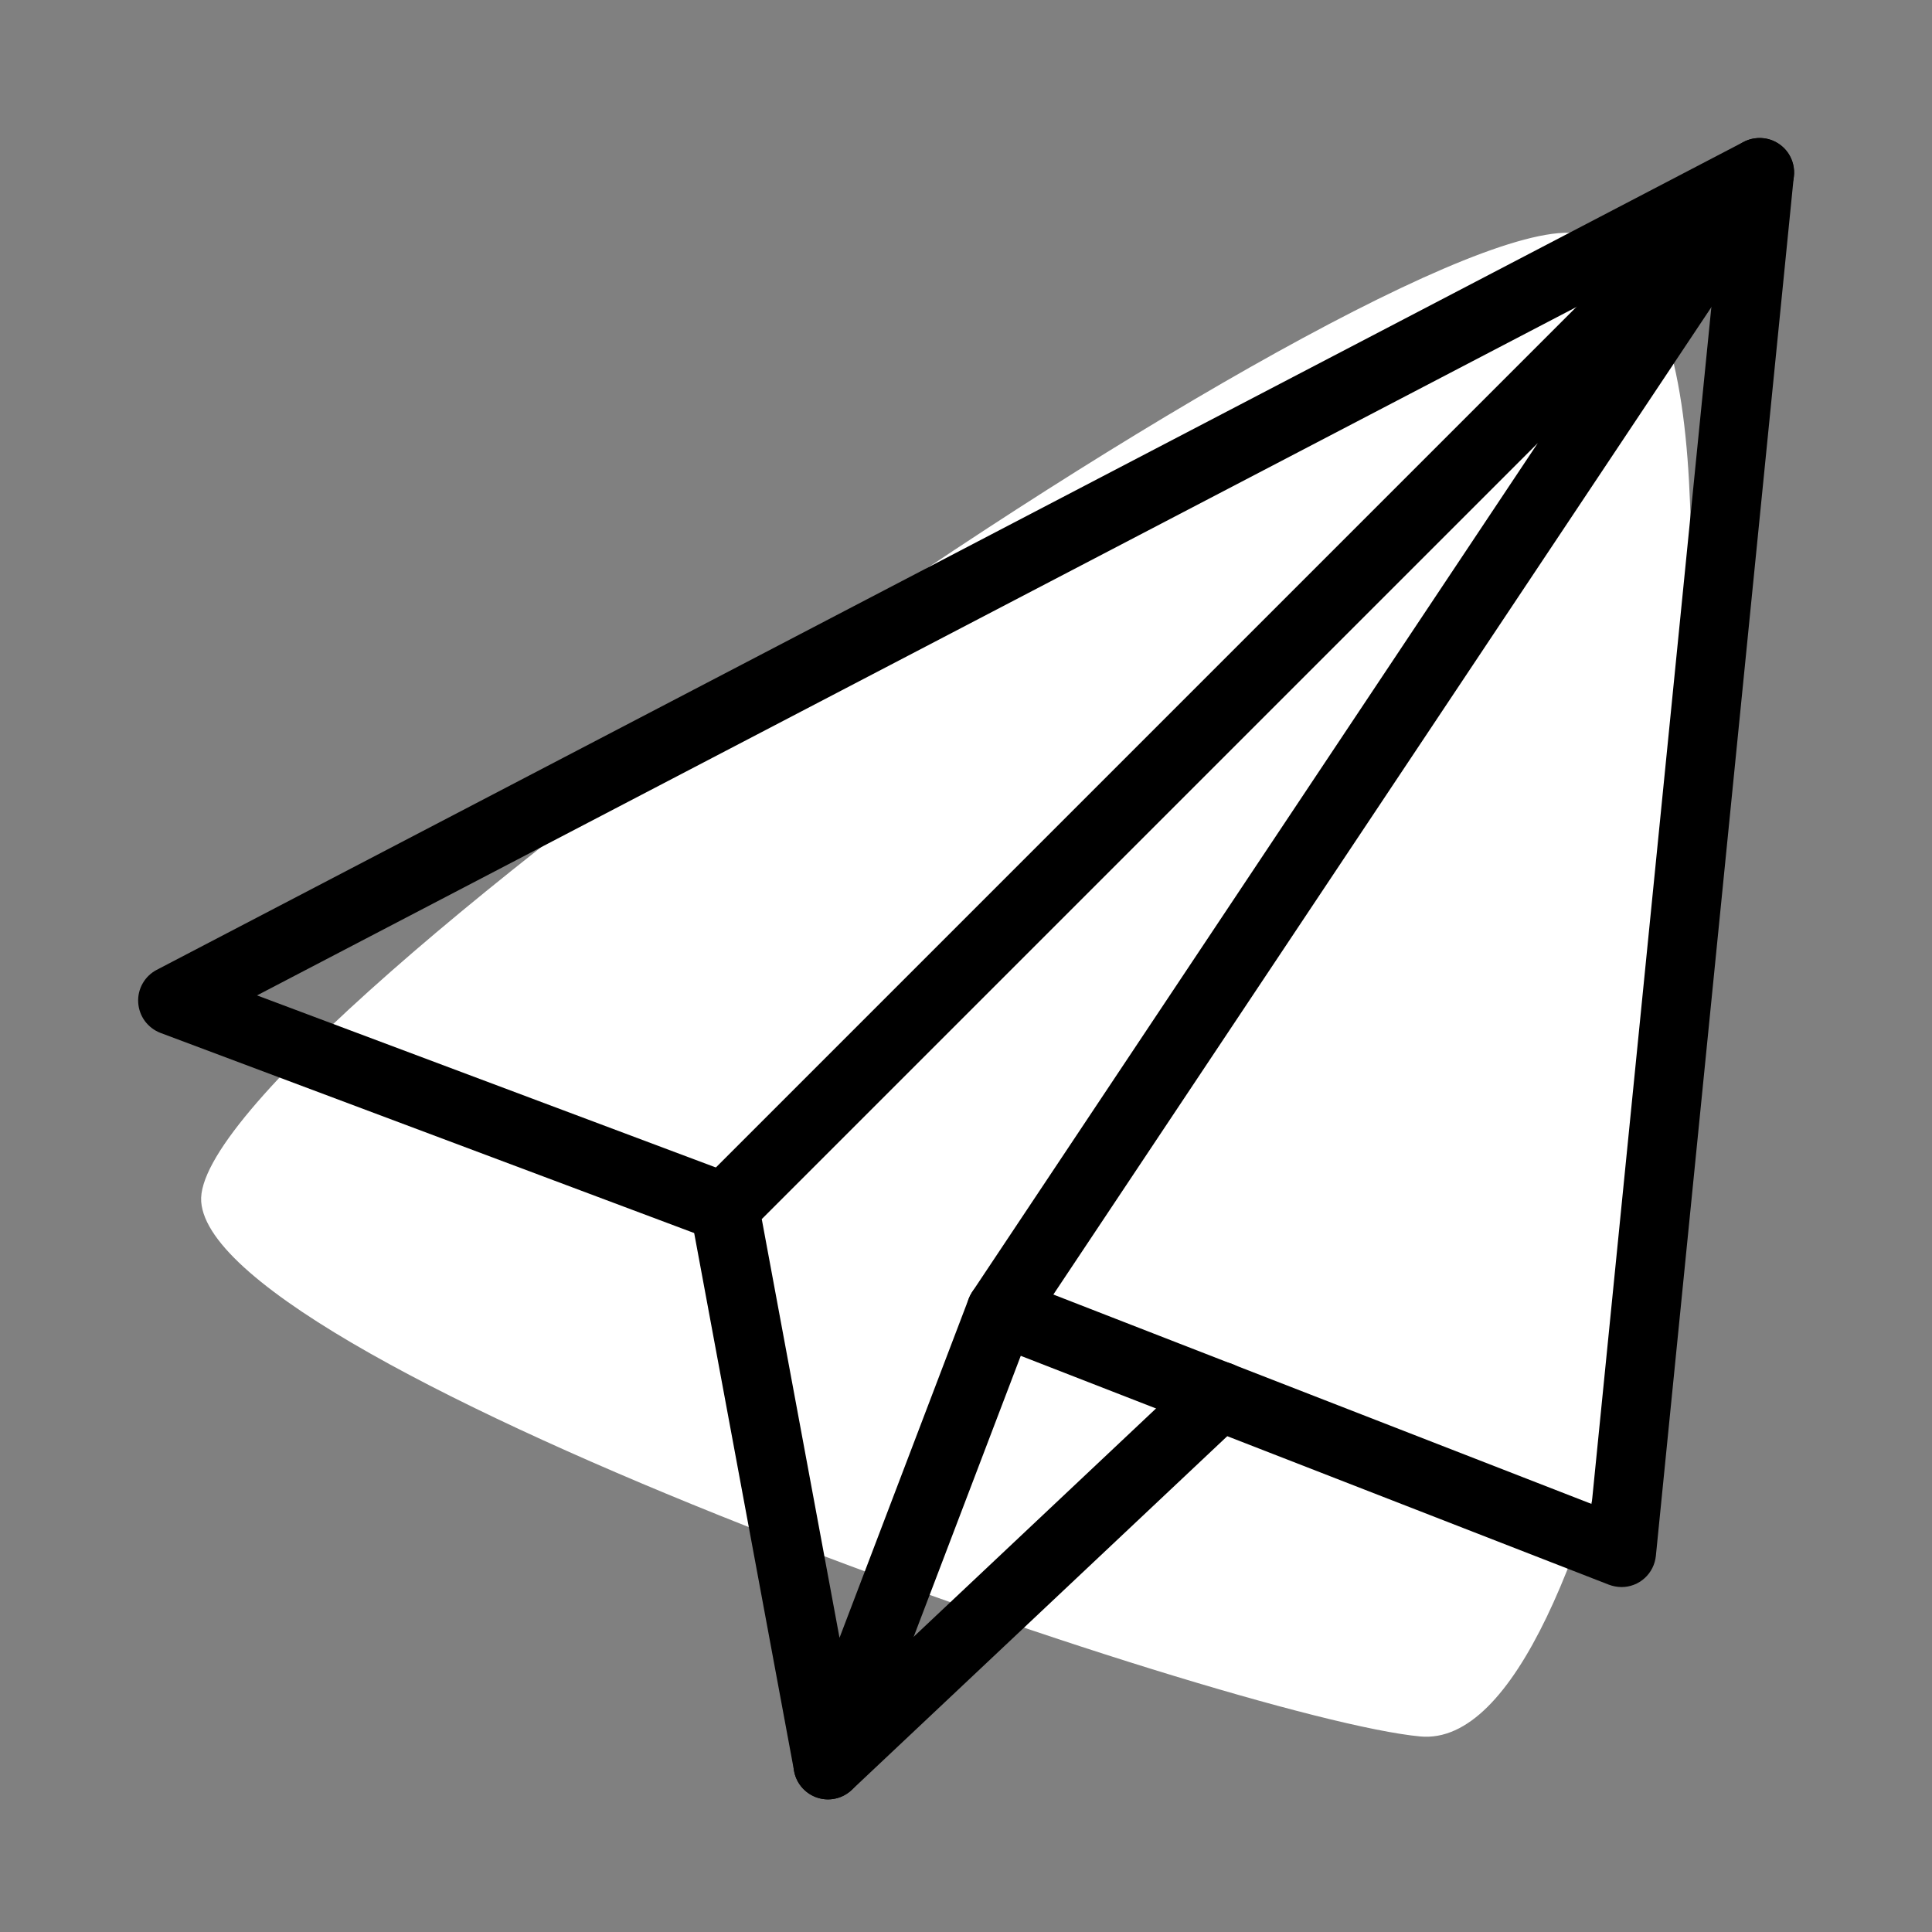 <svg width="28" height="28" viewBox="0 0 28 28" fill="none" xmlns="http://www.w3.org/2000/svg">
<rect x="0" y="0" width="28" height="28" fill="#808080" stroke="none"/>
<path d="M20.583 25.166C17.835 24.909 3.094 19.845 2.916 17.416C2.739 14.987 20.751 2.548 23 3.416C25.249 4.284 24.212 10.123 24.569 11.849C24.926 13.576 23.331 25.422 20.583 25.166Z" fill="white"/>
<path d="M23.5 23.001C23.438 23 23.376 22.989 23.318 22.967L14.324 19.467C14.2 19.419 14.101 19.323 14.048 19.202C13.995 19.081 13.992 18.943 14.04 18.82C14.088 18.696 14.183 18.597 14.304 18.544C14.426 18.491 14.563 18.488 14.687 18.536L23.068 21.797L24.91 3.373L3.725 14.426L10.676 17.033C10.8 17.079 10.9 17.174 10.955 17.294C11.01 17.415 11.014 17.553 10.968 17.677C10.921 17.801 10.827 17.901 10.706 17.956C10.585 18.011 10.448 18.015 10.324 17.969L2.324 14.969C2.234 14.934 2.156 14.874 2.099 14.797C2.042 14.719 2.009 14.627 2.003 14.53C1.997 14.434 2.019 14.339 2.066 14.255C2.113 14.171 2.184 14.102 2.269 14.057L25.269 2.057C25.349 2.015 25.438 1.996 25.529 2.001C25.619 2.006 25.706 2.035 25.78 2.086C25.855 2.136 25.915 2.206 25.953 2.288C25.991 2.37 26.007 2.46 25.998 2.55L23.998 22.55C23.985 22.673 23.928 22.788 23.836 22.871C23.744 22.955 23.624 23.001 23.5 23.001Z" fill="black"/>
<path d="M12 26.078L11.955 26.076C11.847 26.066 11.745 26.021 11.664 25.947C11.584 25.874 11.529 25.776 11.509 25.669L10.009 17.592C9.995 17.512 9.999 17.43 10.023 17.353C10.047 17.276 10.09 17.205 10.147 17.148L25.147 2.148C25.235 2.06 25.352 2.007 25.477 2.001C25.601 1.994 25.723 2.034 25.819 2.113C25.916 2.192 25.979 2.304 25.997 2.427C26.015 2.55 25.987 2.676 25.917 2.779L14.953 19.231L12.467 25.755C12.431 25.85 12.368 25.931 12.284 25.989C12.201 26.047 12.102 26.078 12 26.078ZM11.04 17.668L12.167 23.736L14.039 18.823C14.053 18.788 14.07 18.754 14.09 18.723L22.287 6.421L11.04 17.668Z" fill="black"/>
<path d="M12 26.078C11.9 26.078 11.802 26.048 11.719 25.991C11.636 25.935 11.572 25.855 11.535 25.762C11.498 25.669 11.49 25.567 11.512 25.469C11.534 25.371 11.584 25.282 11.657 25.214L17.331 19.869C17.379 19.823 17.435 19.788 17.497 19.765C17.558 19.742 17.623 19.731 17.689 19.733C17.755 19.735 17.819 19.75 17.879 19.776C17.939 19.803 17.993 19.842 18.038 19.89C18.083 19.937 18.118 19.994 18.142 20.055C18.165 20.116 18.176 20.182 18.174 20.247C18.172 20.313 18.157 20.378 18.13 20.438C18.104 20.497 18.065 20.552 18.017 20.597L12.343 25.942C12.25 26.029 12.128 26.078 12 26.078Z" fill="black"/>
</svg>
